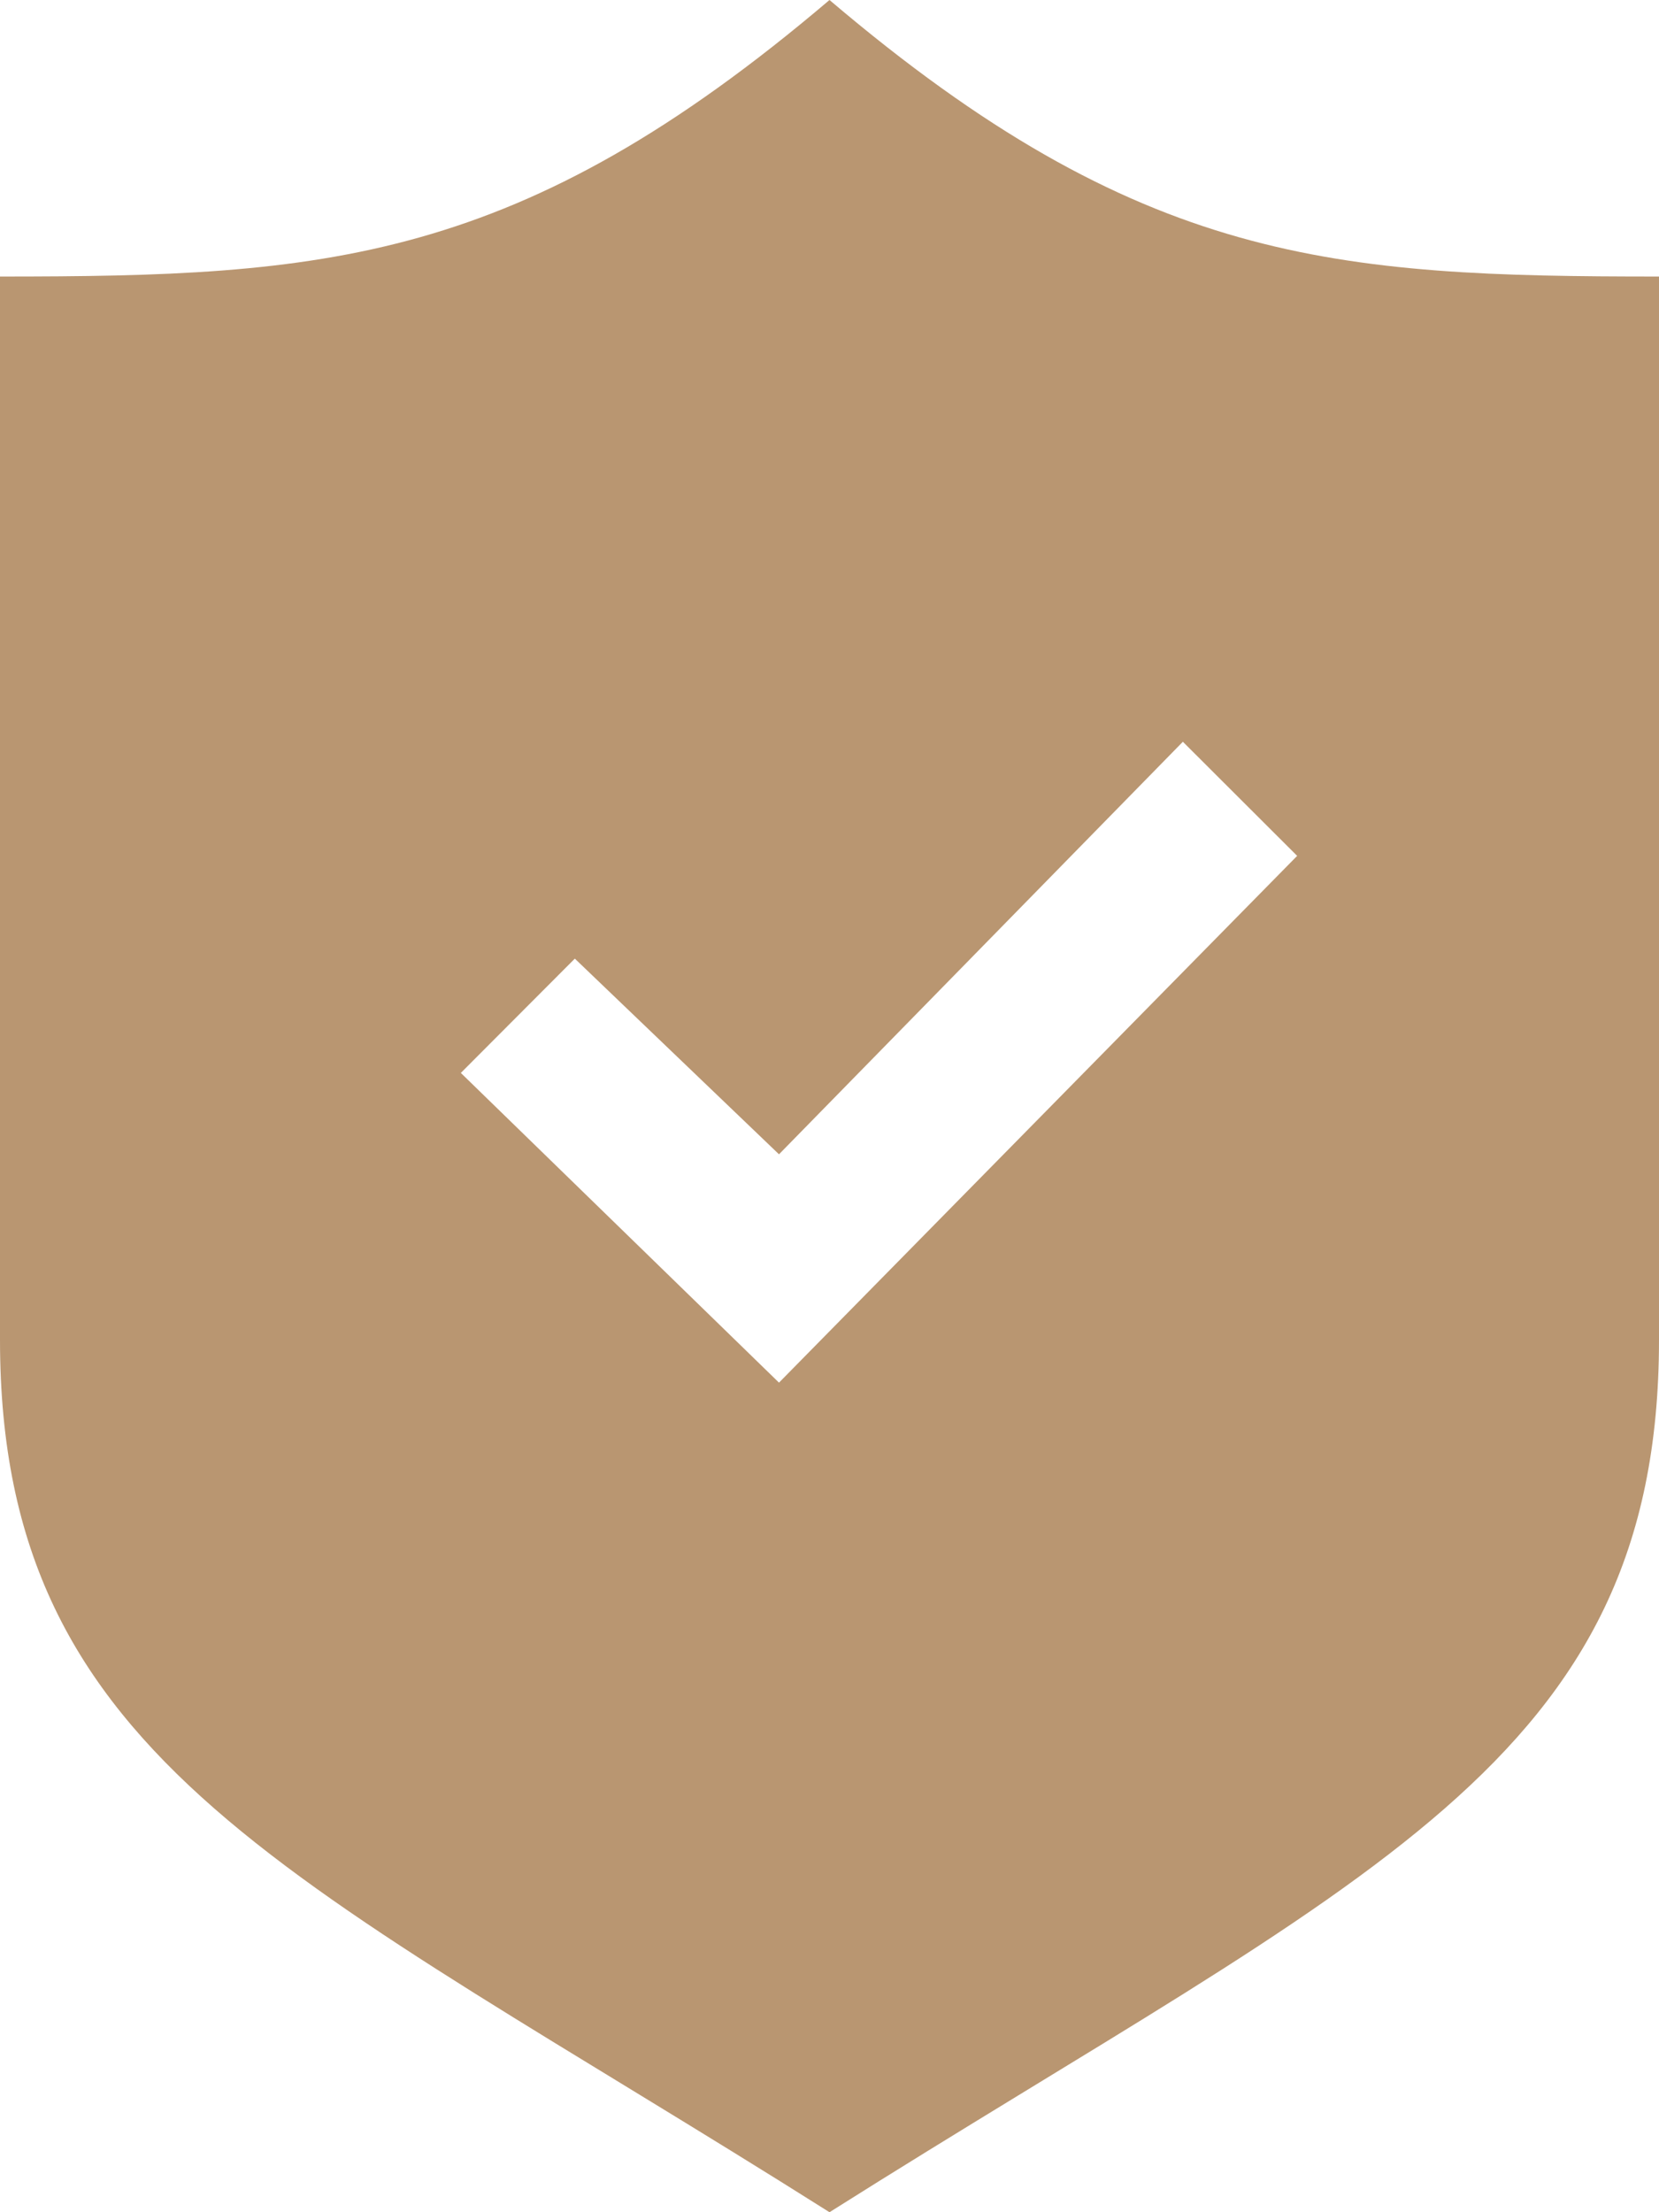 <?xml version="1.0" encoding="UTF-8"?> <svg xmlns="http://www.w3.org/2000/svg" width="45" height="60" viewBox="0 0 45 60"><path id="iconmonstr-shield-27" d="M30,0C21.572,7.165,16.29,7.5,7.5,7.5V36.338C7.5,47.845,15.507,50.848,30,60c14.493-9.152,22.5-12.155,22.5-23.662V7.5C43.71,7.5,38.428,7.165,30,0ZM28.63,37.5,20,29.1,23.092,26l5.538,5.307L39.585,20.118l3.1,3.095L28.63,37.5Z" transform="translate(-7.5)" fill="#b99671"></path></svg> 